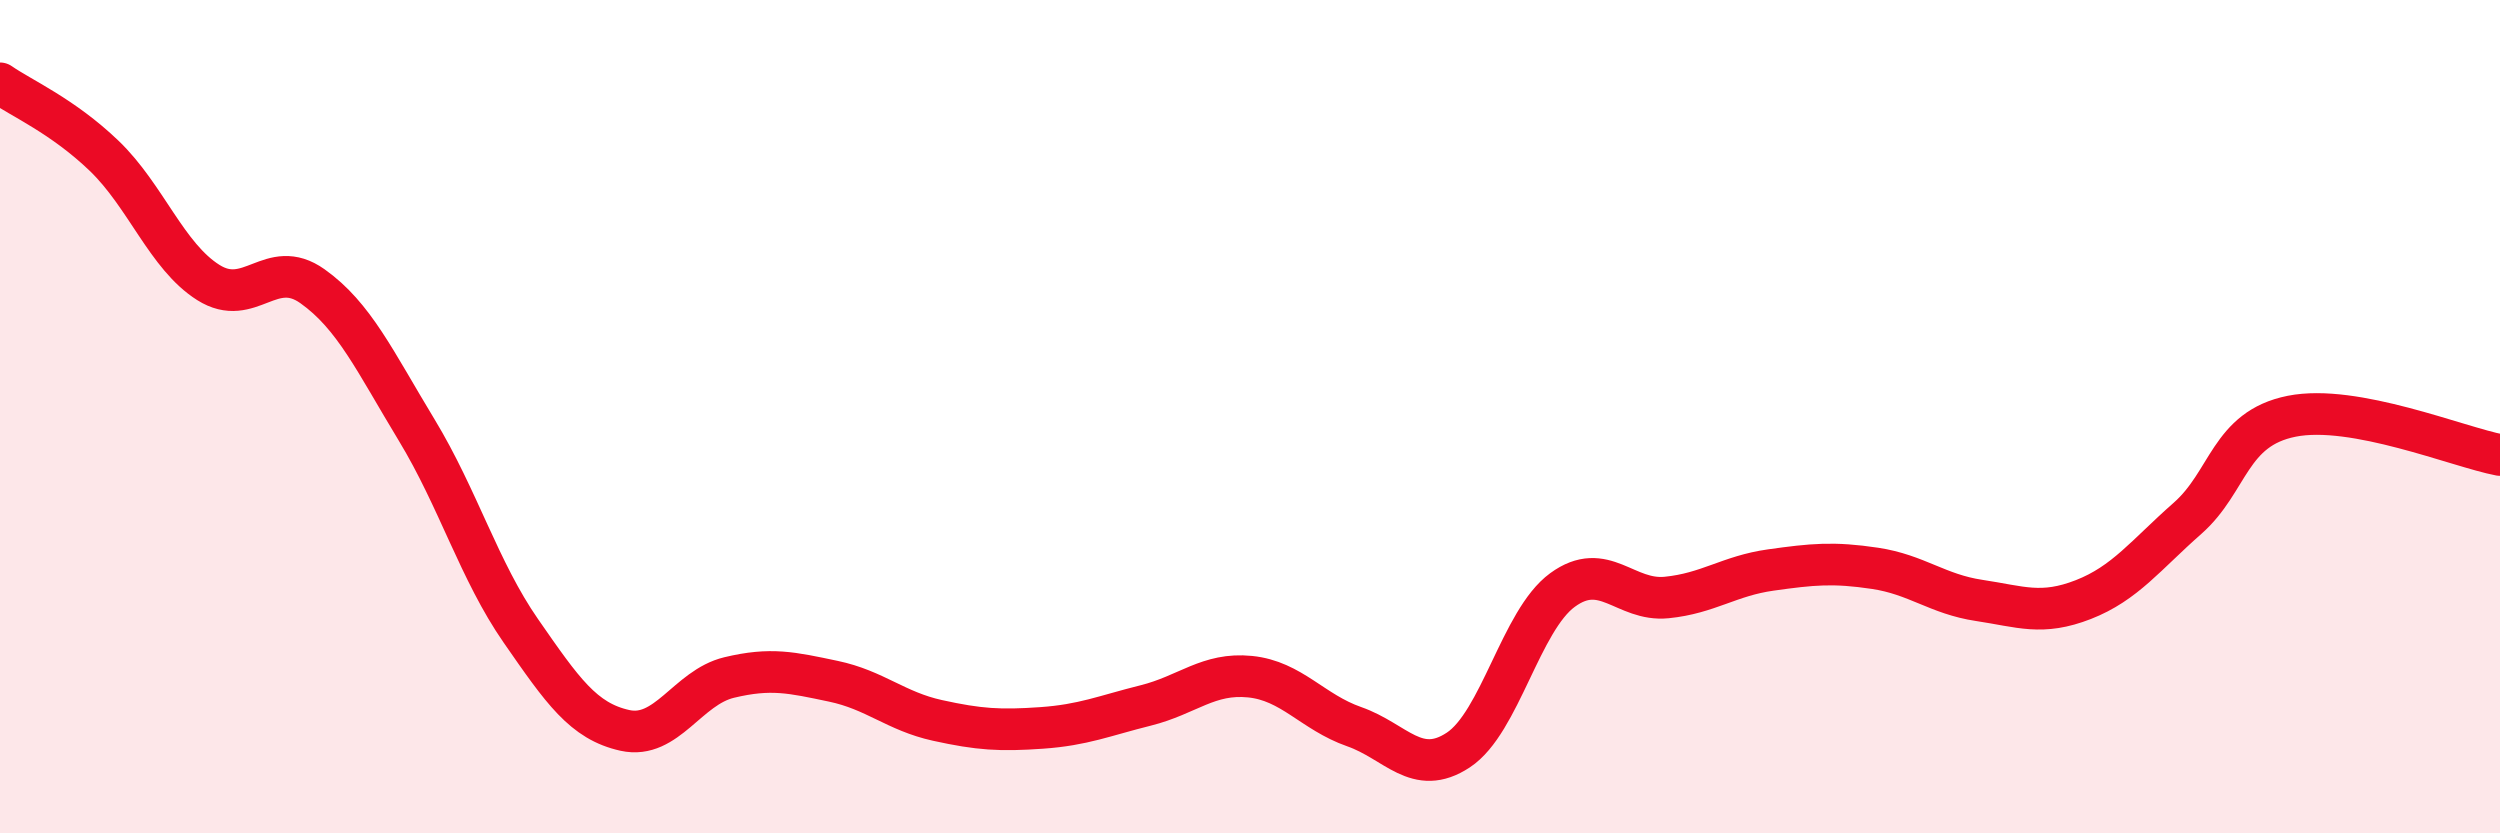 
    <svg width="60" height="20" viewBox="0 0 60 20" xmlns="http://www.w3.org/2000/svg">
      <path
        d="M 0,2 C 0.5,2.35 1.5,2.78 2.5,3.74 C 3.5,4.7 4,6.15 5,6.78 C 6,7.41 6.5,6.16 7.5,6.87 C 8.5,7.58 9,8.67 10,10.32 C 11,11.97 11.5,13.7 12.5,15.14 C 13.5,16.58 14,17.31 15,17.53 C 16,17.75 16.5,16.5 17.5,16.26 C 18.5,16.02 19,16.14 20,16.35 C 21,16.56 21.5,17.07 22.5,17.29 C 23.5,17.51 24,17.54 25,17.47 C 26,17.4 26.5,17.18 27.5,16.93 C 28.5,16.68 29,16.14 30,16.24 C 31,16.34 31.5,17.09 32.5,17.44 C 33.5,17.79 34,18.66 35,18 C 36,17.34 36.5,14.89 37.5,14.16 C 38.5,13.43 39,14.44 40,14.34 C 41,14.24 41.5,13.82 42.5,13.68 C 43.5,13.54 44,13.49 45,13.64 C 46,13.79 46.5,14.26 47.5,14.41 C 48.5,14.56 49,14.78 50,14.39 C 51,14 51.5,13.32 52.5,12.44 C 53.5,11.56 53.5,10.29 55,9.99 C 56.5,9.69 59,10.73 60,10.92L60 20L0 20Z"
        fill="#EB0A25"
        opacity="0.1"
        stroke-linecap="round"
        stroke-linejoin="round"
      />
      <path
        d="M 0,2 C 0.5,2.35 1.5,2.78 2.5,3.74 C 3.5,4.7 4,6.15 5,6.78 C 6,7.41 6.5,6.16 7.5,6.87 C 8.5,7.58 9,8.67 10,10.32 C 11,11.97 11.5,13.7 12.5,15.14 C 13.5,16.58 14,17.31 15,17.53 C 16,17.75 16.5,16.5 17.5,16.26 C 18.5,16.02 19,16.14 20,16.35 C 21,16.56 21.5,17.07 22.5,17.29 C 23.5,17.51 24,17.54 25,17.47 C 26,17.4 26.5,17.18 27.5,16.93 C 28.5,16.68 29,16.14 30,16.24 C 31,16.34 31.5,17.09 32.5,17.44 C 33.5,17.79 34,18.66 35,18 C 36,17.34 36.5,14.89 37.5,14.16 C 38.5,13.43 39,14.44 40,14.34 C 41,14.24 41.5,13.82 42.5,13.68 C 43.5,13.54 44,13.49 45,13.64 C 46,13.79 46.5,14.26 47.5,14.41 C 48.5,14.56 49,14.78 50,14.39 C 51,14 51.5,13.32 52.5,12.44 C 53.5,11.56 53.5,10.29 55,9.99 C 56.5,9.69 59,10.73 60,10.92"
        stroke="#EB0A25"
        stroke-width="1"
        fill="none"
        stroke-linecap="round"
        stroke-linejoin="round"
      />
    </svg>
  
